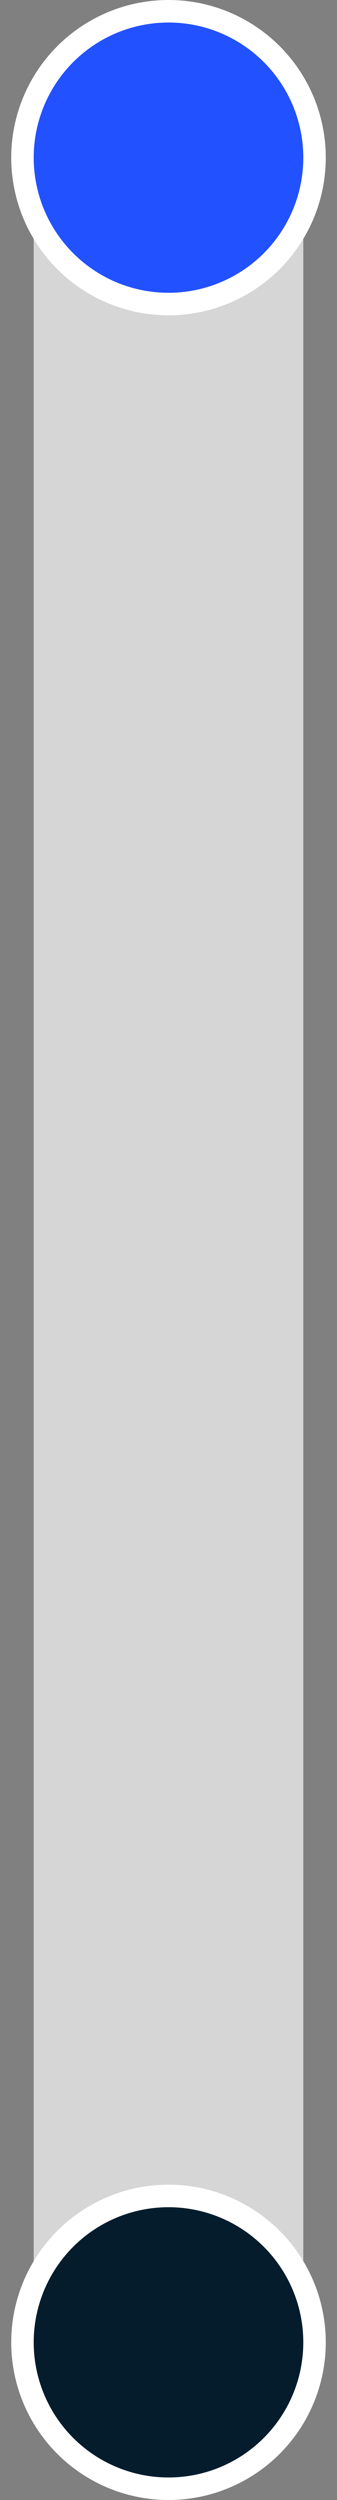 <svg xmlns="http://www.w3.org/2000/svg" height="111px" viewBox="0 0 15 111" width="15px" aria-hidden="true"><rect x="0" y="0" width="15" height="111" fill="#808080" stroke="none"/><defs><linearGradient class="cerosgradient" data-cerosgradient="true" id="CerosGradient_idfec441f3d" gradientUnits="userSpaceOnUse" x1="50%" y1="100%" x2="50%" y2="0%"><stop offset="0%" stop-color="#d1d1d1"/><stop offset="100%" stop-color="#d1d1d1"/></linearGradient><linearGradient/></defs><g fill="none" fill-rule="evenodd"><rect fill="#d6d6d6" height="109" rx="6" width="12" x="1.5" y="1"/><g stroke="#fff"><circle cx="7.5" cy="7" fill="#2251ff" r="6.5"/><circle cx="7.5" cy="104" fill="#051c2c" r="6.5"/></g></g></svg>